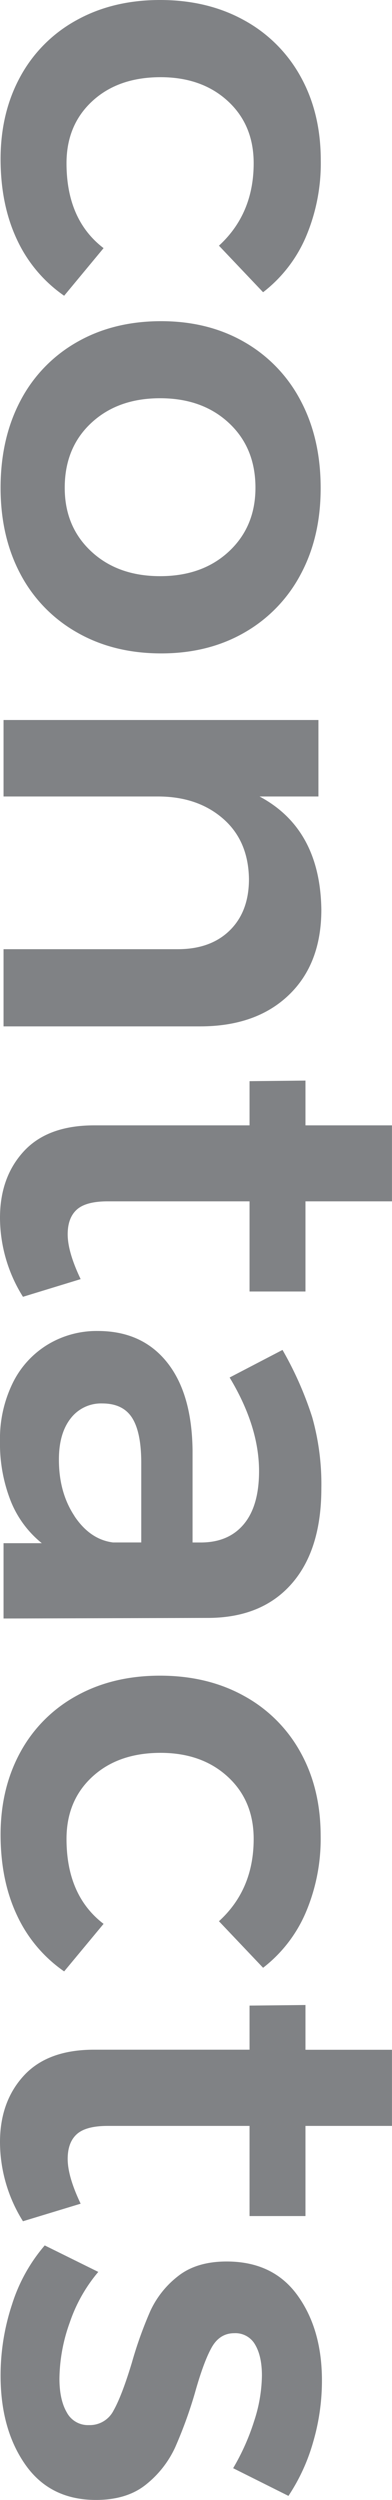<svg xmlns="http://www.w3.org/2000/svg" viewBox="0 0 134.01 853.73"><title>contacts</title><g id="Livello_2" data-name="Livello 2"><g id="grafica"><path d="M86.72,55.74q0-13.1-8.85-21.23T54.93,26.36q-14.49,0-23.34,8.15T22.74,55.74q0,19.31,12.67,29L21.93,101A47.68,47.68,0,0,1,5.83,81.89Q.21,70,.2,54.33.2,38.43,7,26.06A48.17,48.17,0,0,1,26.26,6.84Q38.64,0,54.73,0,71,0,83.5,6.94a48.66,48.66,0,0,1,19.32,19.32q6.84,12.37,6.84,28.47A64.19,64.19,0,0,1,104.53,81,47.4,47.4,0,0,1,89.94,99.8L74.85,83.9Q86.72,73,86.72,55.74Z" fill="#808285"/><path d="M102.82,196.08A49.49,49.49,0,0,1,83.6,216q-12.37,7.14-28.47,7.14-16.29,0-28.77-7.14A49.28,49.28,0,0,1,7,196.08Q.2,183.3.2,166.6.2,149.7,7,136.82a49.16,49.16,0,0,1,19.32-20q12.47-7.14,28.77-7.14,16.09,0,28.47,7.14a49.37,49.37,0,0,1,19.22,20q6.84,12.88,6.84,29.78Q109.66,183.3,102.82,196.08ZM78.27,144.47Q69.21,136,54.73,136t-23.54,8.45q-9.06,8.44-9.06,22.13,0,13.29,9.06,21.73t23.54,8.45q14.49,0,23.54-8.45t9.06-21.73Q87.33,152.92,78.27,144.47Z" fill="#808285"/><path d="M98.69,339.84q-11.16,10.67-30.28,10.67H1.21V324.15H60.77q11.26,0,17.8-6.44t6.54-17.51q-.19-13.08-8.85-20.62T54.13,272H1.21V245.88H108.86V272H88.73q20.73,11.06,21.13,38.63Q109.86,329.18,98.69,339.84Z" fill="#808285"/><path d="M7.85,442.86A51.07,51.07,0,0,1,0,415.9Q0,402,8.15,393.16t24-8.85H85.31V369.22l19.12-.2v15.29H134v25.95H104.43v30.79H85.31V410.26H36.82q-7.44,0-10.56,2.82c-2.08,1.88-3.12,4.69-3.12,8.45q0,6,4.43,15.29Z" fill="#808285"/><path d="M1.21,527H14.29A35.24,35.24,0,0,1,3.62,512.48,53.45,53.45,0,0,1,0,492.16a43.24,43.24,0,0,1,4.33-19.82,31.6,31.6,0,0,1,12-13.18,32.3,32.3,0,0,1,17.1-4.63q15.09,0,23.64,10.66t8.76,30.19v31.38h2.81q9.47,0,14.69-6.23t5.23-18.11q0-15.3-10.06-32L96.58,461a118.71,118.71,0,0,1,10.16,23,84.37,84.37,0,0,1,3.12,24.24q0,20.93-10.06,32.5T71.63,552.52l-70.42.2Zm24.24-9.25q5.34,8,13.18,9h9.66V499.6q0-10.47-3.12-15.39T35,479.28a13.07,13.07,0,0,0-10.86,5.13q-4,5.13-4,14Q20.12,509.66,25.45,517.71Z" fill="#808285"/><path d="M86.72,628q0-13.08-8.85-21.23T54.93,598.6q-14.49,0-23.34,8.14T22.74,628q0,19.32,12.67,29L21.93,673.24a47.65,47.65,0,0,1-16.1-19.11Q.21,642.25.2,626.56.2,610.68,7,598.29a48.15,48.15,0,0,1,19.22-19.21q12.37-6.84,28.47-6.84,16.29,0,28.77,6.94a48.66,48.66,0,0,1,19.32,19.32q6.84,12.36,6.84,28.47a64.11,64.11,0,0,1-5.13,26.25A47.37,47.37,0,0,1,89.94,672l-15.09-15.9Q86.72,645.28,86.72,628Z" fill="#808285"/><path d="M7.85,758.56a51.11,51.11,0,0,1-7.85-27q0-13.87,8.15-22.73t24-8.86H85.31V684.91l19.12-.2V700H134v26H104.43v30.79H85.31V726H36.82q-7.44,0-10.56,2.82c-2.08,1.88-3.12,4.69-3.12,8.45q0,6,4.43,15.29Z" fill="#808285"/><path d="M86.92,826.67a51.65,51.65,0,0,0,2.62-15.4q0-6.63-2.32-10.56a7.7,7.7,0,0,0-7.14-3.92q-5,0-7.75,4.93T66.6,817.31a150.7,150.7,0,0,1-6.74,18.51A34.86,34.86,0,0,1,50,848.4q-6.54,5.33-17.2,5.33-15.7,0-24.15-12.07T.2,811.27a77.18,77.18,0,0,1,3.92-24.34,57.25,57.25,0,0,1,11.17-20.12l18.31,9.05a53.13,53.13,0,0,0-9.76,17.3,58.1,58.1,0,0,0-3.52,19.12q0,7.25,2.52,11.57a8.17,8.17,0,0,0,7.54,4.32,9.1,9.1,0,0,0,8.45-5q2.82-5,6.24-16.29a137.46,137.46,0,0,1,6.34-17.71,32,32,0,0,1,9.46-11.87q6.33-5,16.6-5,15.89,0,24.24,11.57t8.35,29.07a74.57,74.57,0,0,1-3,21,65.31,65.31,0,0,1-8.45,18.41l-18.91-9.46A77.45,77.45,0,0,0,86.92,826.67Z" fill="#808285"/></g></g></svg>